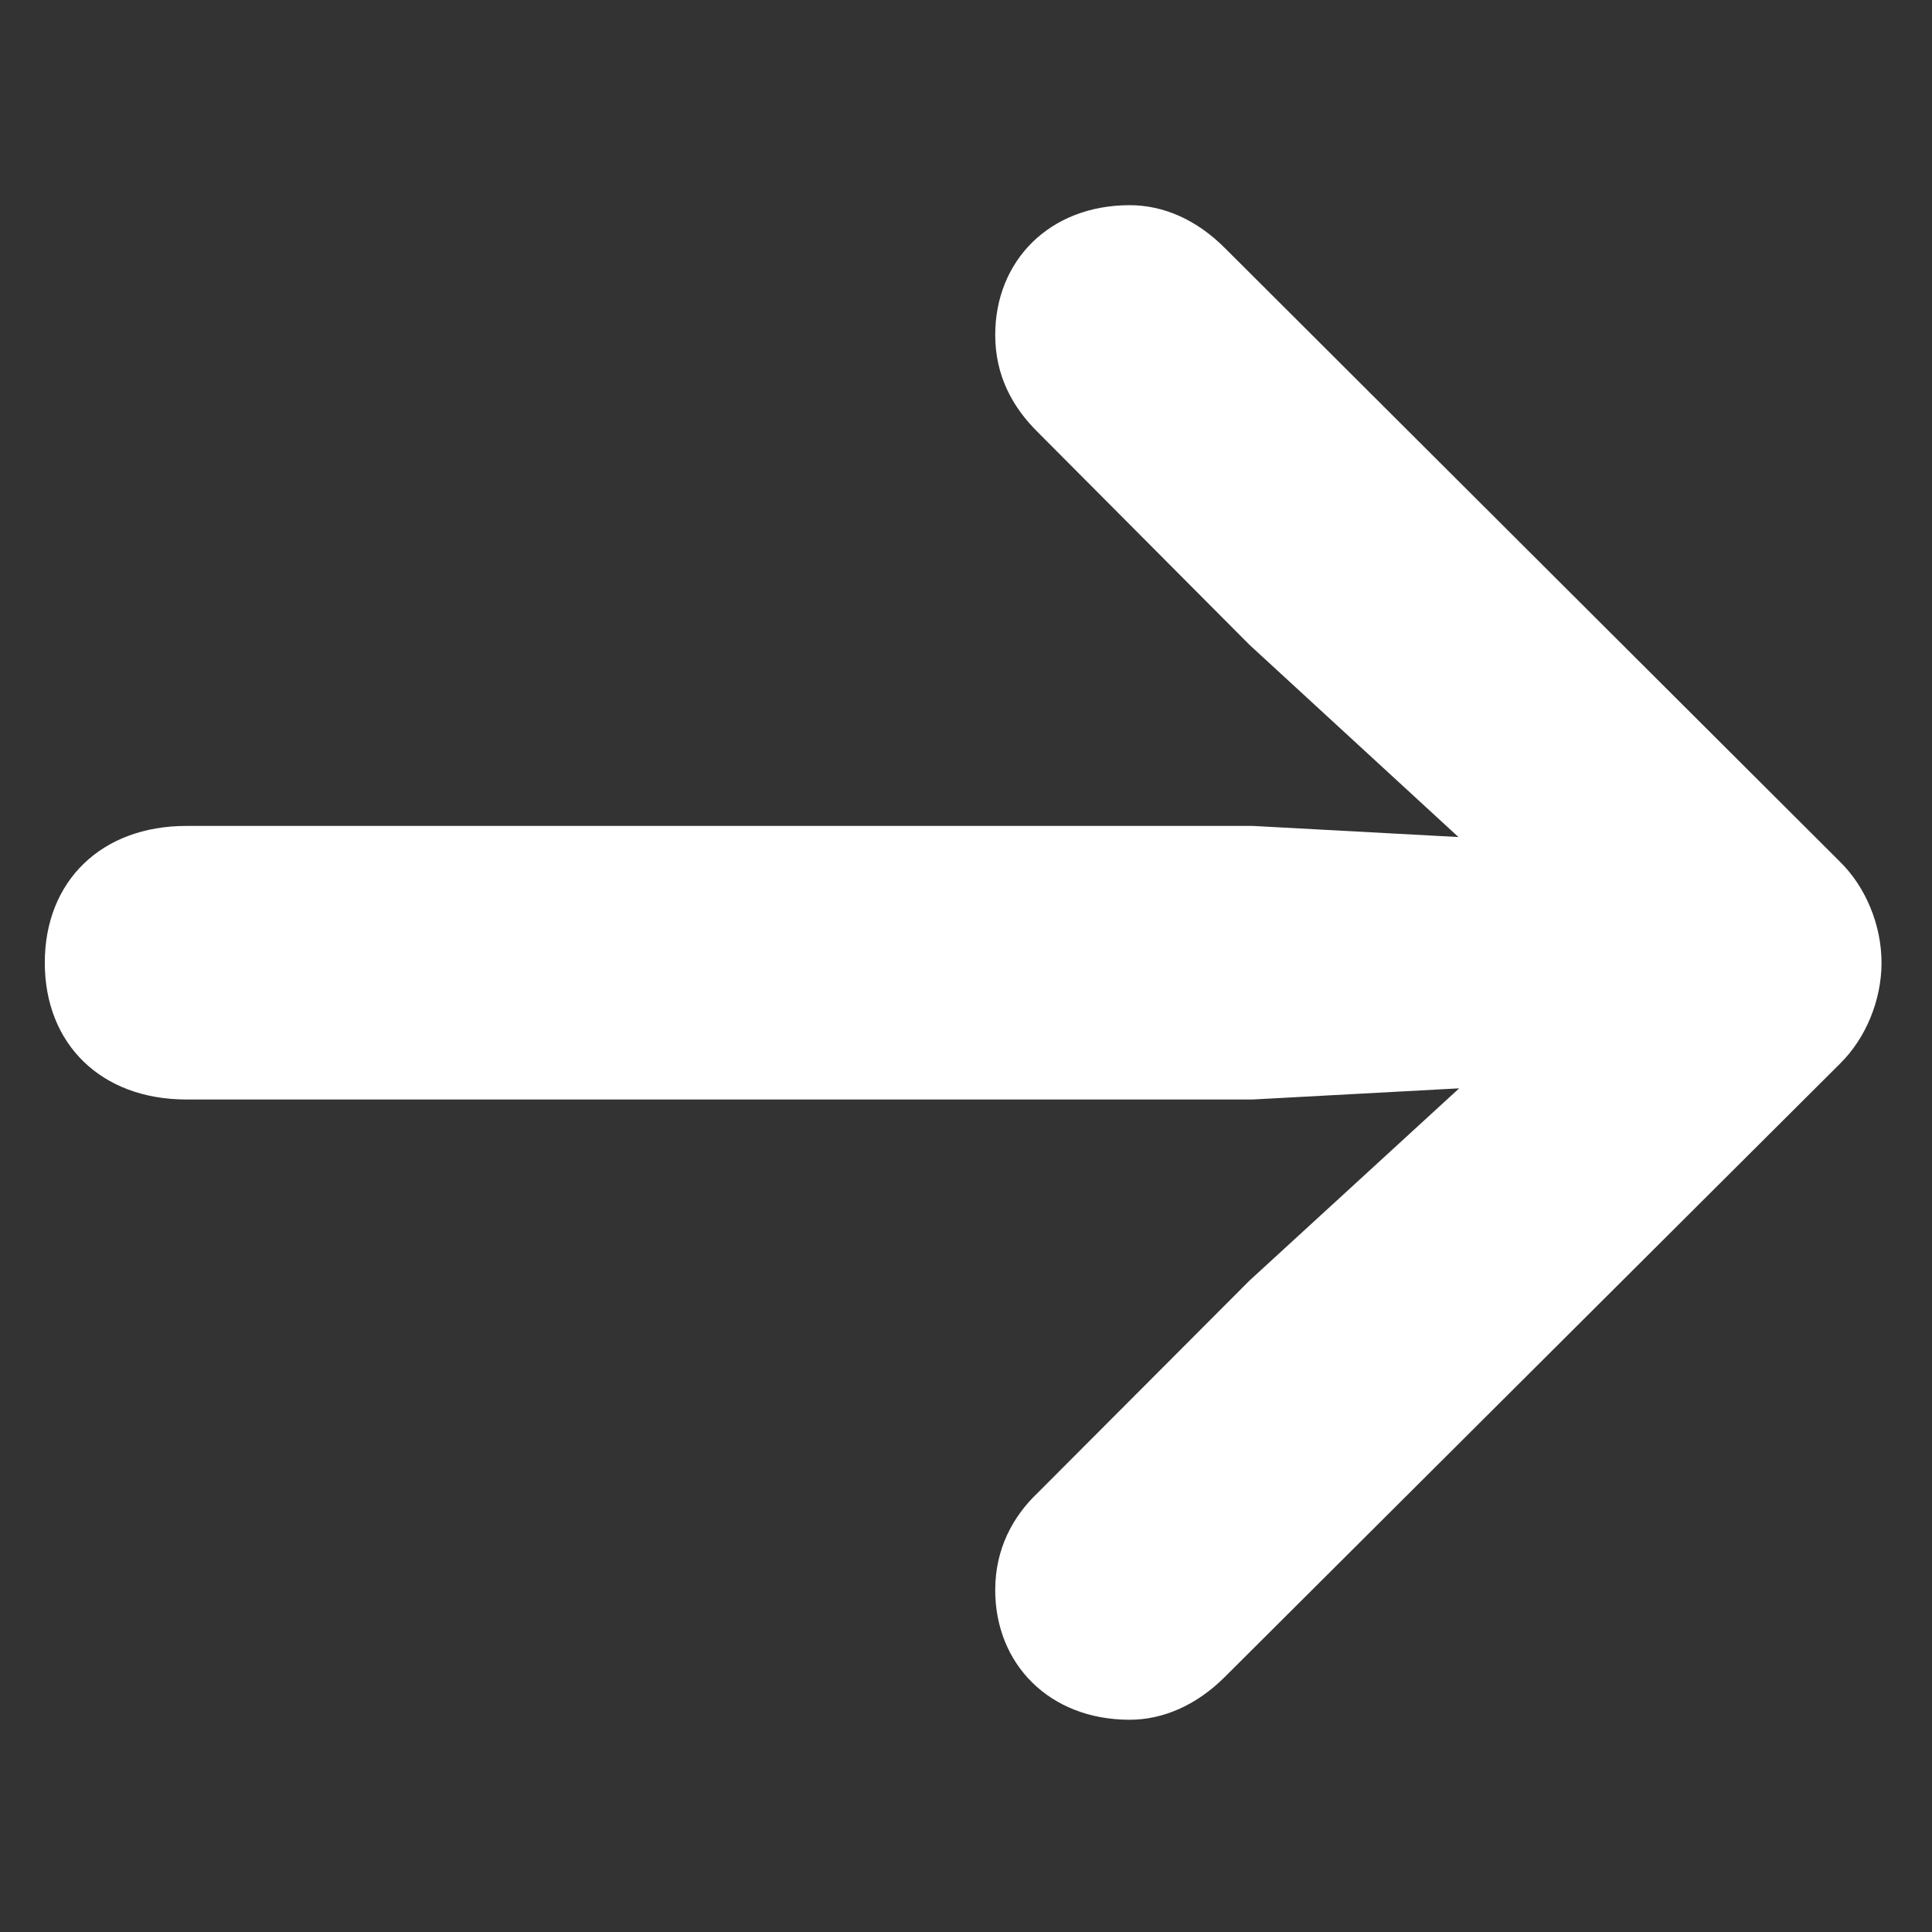 <?xml version="1.0" encoding="UTF-8" standalone="no"?>
<!DOCTYPE svg PUBLIC "-//W3C//DTD SVG 1.1//EN" "http://www.w3.org/Graphics/SVG/1.1/DTD/svg11.dtd">
<svg width="100%" height="100%" viewBox="0 0 64 64" version="1.1" xmlns="http://www.w3.org/2000/svg" xmlns:xlink="http://www.w3.org/1999/xlink" xml:space="preserve" xmlns:serif="http://www.serif.com/" style="fill-rule:evenodd;clip-rule:evenodd;stroke-linejoin:round;stroke-miterlimit:2;">
    <rect x="0" y="0" width="64" height="64" fill="#333333" stroke="none"/>
    <g transform="matrix(1,0,0,1,1.484,6.797)">
        <rect x="0" y="0" width="61.031" height="50.406" style="fill-opacity:0;"/>
        <path d="M60.844,25.094C60.844,23.859 60.328,22.594 59.469,21.75L39.125,1.453C38.156,0.469 37.047,0 35.938,0C33.281,0 31.484,1.844 31.484,4.297C31.484,5.656 32.063,6.703 32.906,7.531L39.906,14.563L50.25,24.078L52.156,21.219L40.016,20.563L4.688,20.563C1.875,20.563 0,22.391 0,25.094C0,27.797 1.875,29.625 4.688,29.625L40.016,29.625L52.156,28.969L50.25,26.141L39.906,35.625L32.906,42.641C32.063,43.438 31.484,44.516 31.484,45.875C31.484,48.328 33.281,50.172 35.938,50.172C37.047,50.172 38.156,49.688 39.094,48.75L59.469,28.438C60.328,27.594 60.844,26.328 60.844,25.094Z" style="fill:white;fill-rule:nonzero;"/>
    </g>
</svg>
